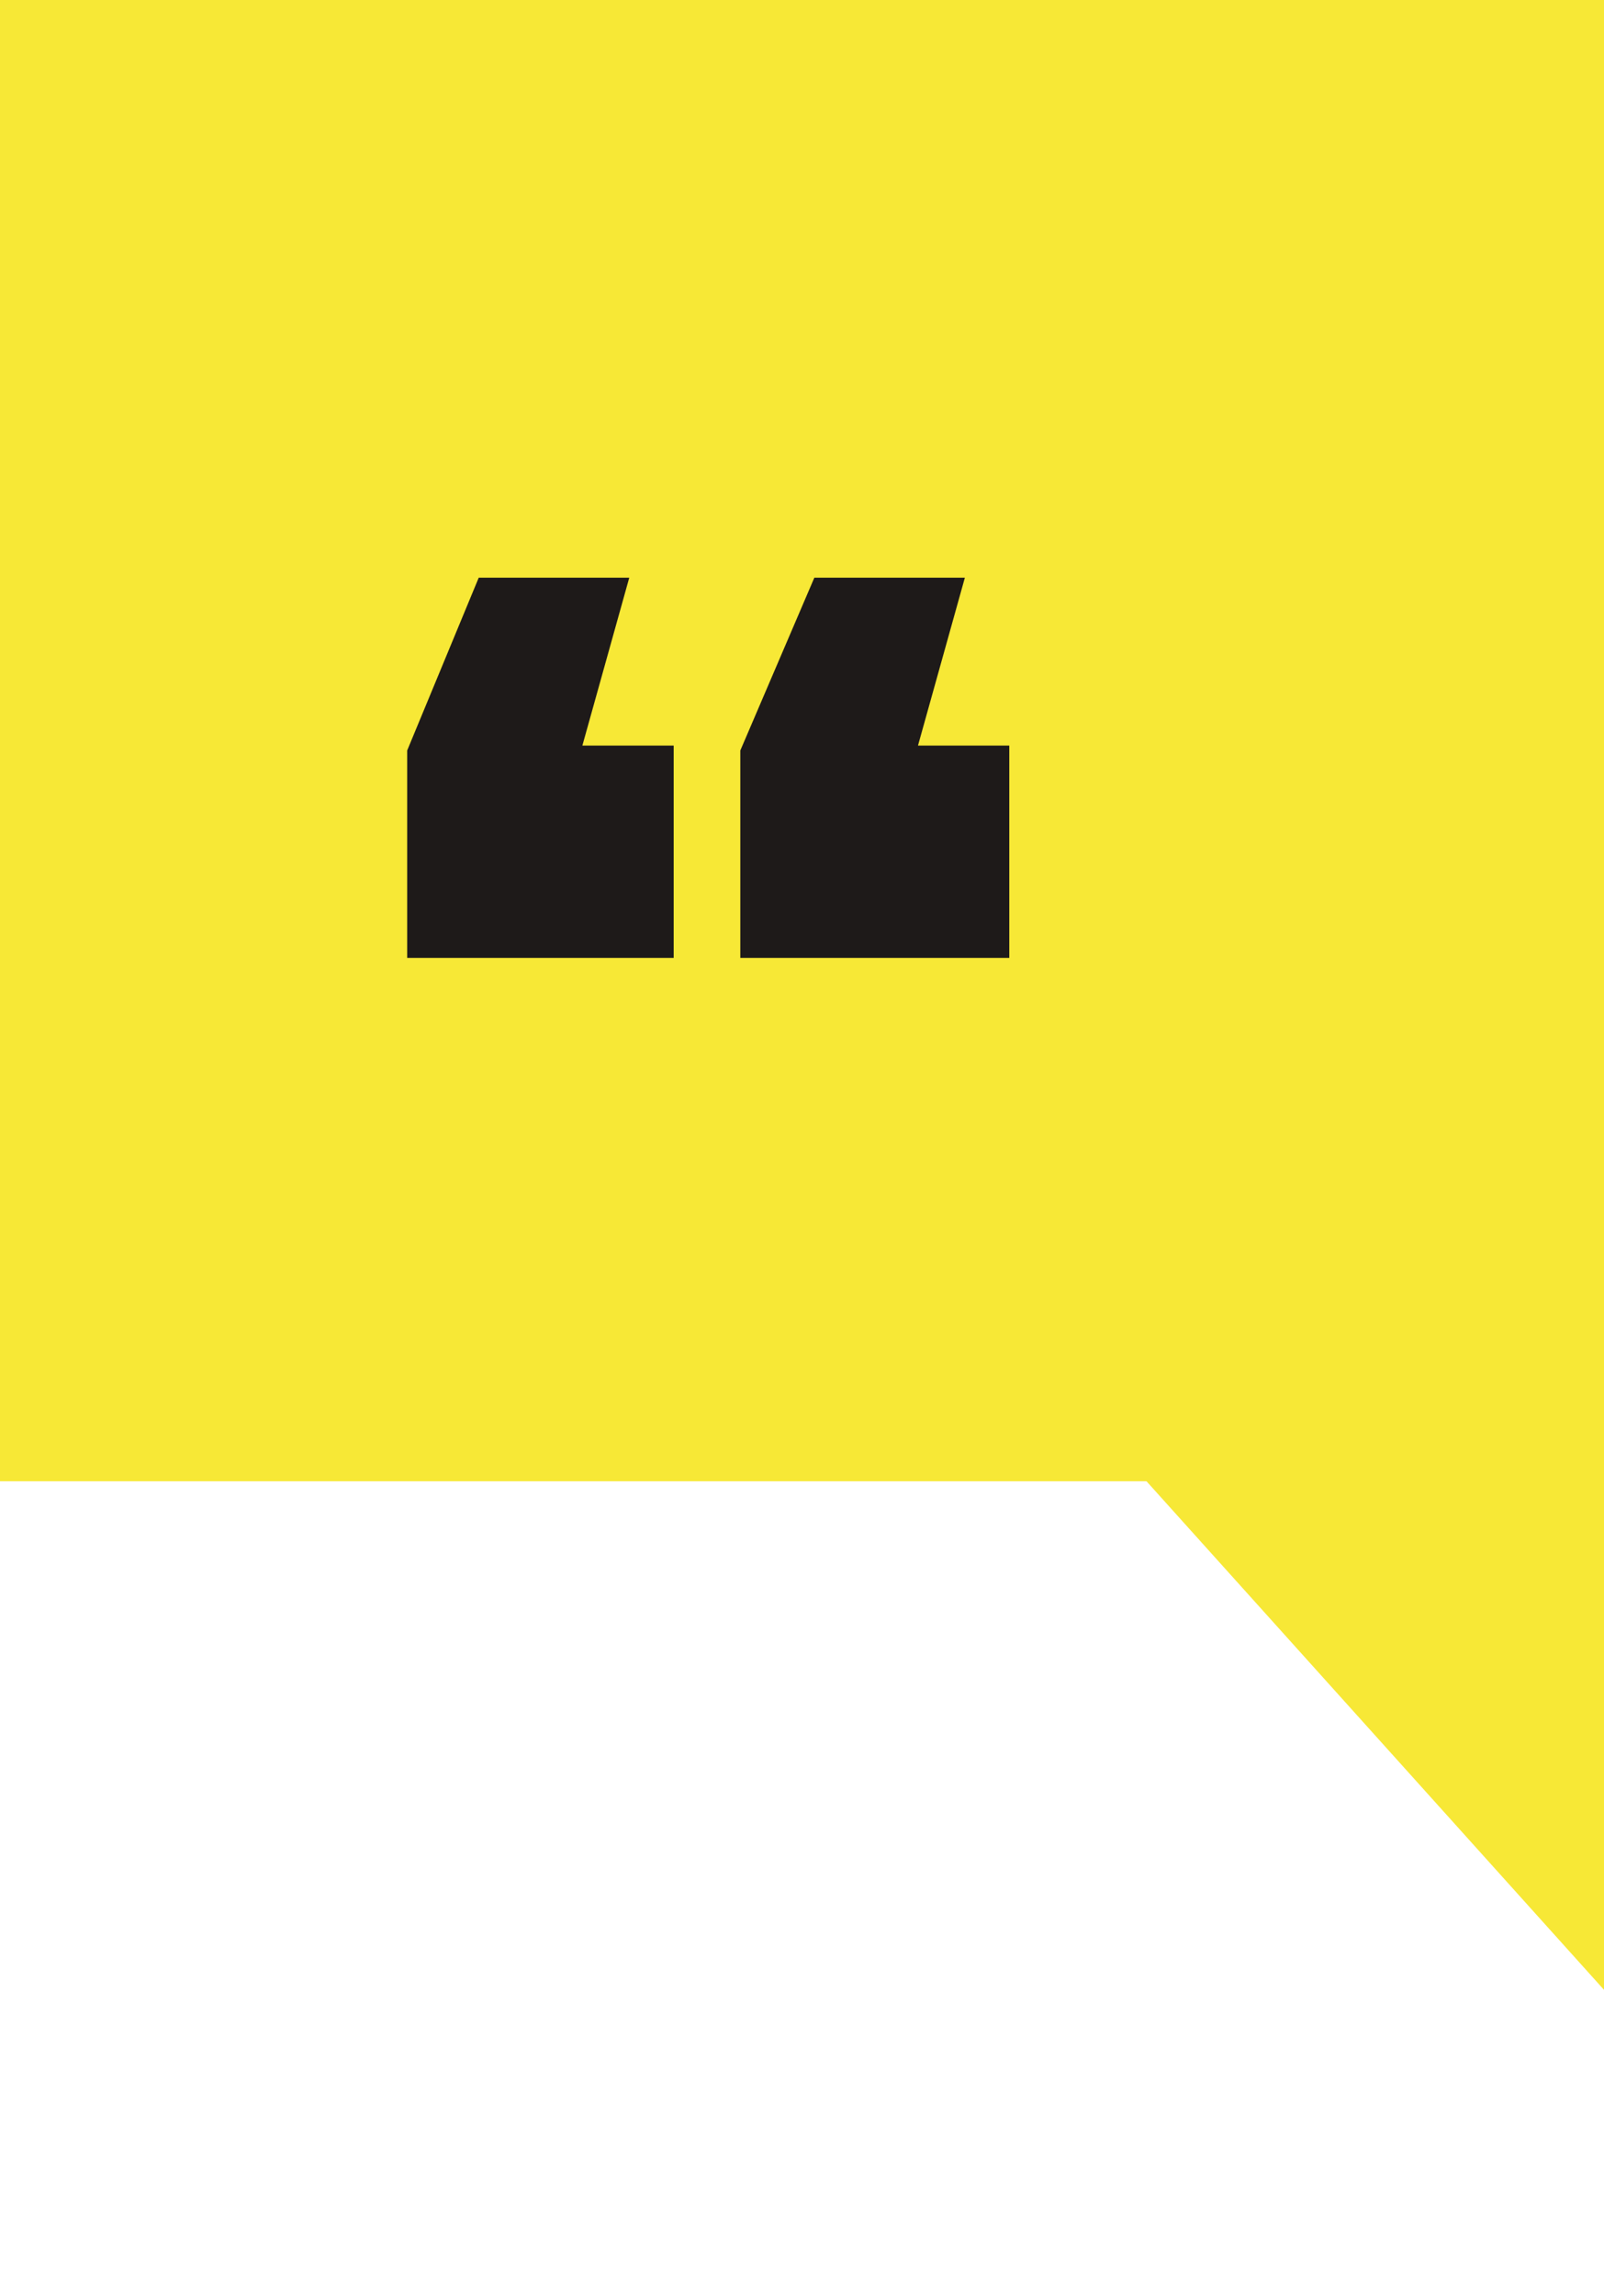 <?xml version="1.0" encoding="utf-8"?>
<!-- Generator: Adobe Illustrator 25.0.1, SVG Export Plug-In . SVG Version: 6.00 Build 0)  -->
<svg version="1.1" id="Layer_1" xmlns="http://www.w3.org/2000/svg" xmlns:xlink="http://www.w3.org/1999/xlink" x="0px" y="0px"
	 viewBox="0 0 65 93" style="enable-background:new 0 0 65 93;" xml:space="preserve">
<style type="text/css">
	.st0{fill:#F7E836;}
	.st1{enable-background:new    ;}
	.st2{fill:#1E1A19;}
</style>
<g id="Group_11563" transform="translate(-179 -1233)">
	<g id="Group_232" transform="translate(-671 -290)">
		<rect id="Background" x="850" y="1523" class="st0" width="65" height="60"/>
		<path id="Background-2" class="st0" d="M892.5,1578.6H915v25L892.5,1578.6z"/>
	</g>
	<g class="st1">
		<path class="st2" d="M195.5,1271.7v-8.3l2.9-7h6.1l-1.9,6.8h3.7v8.6H195.5z M209,1271.7v-8.3l3-7h6.1l-1.9,6.8h3.7v8.6H209z"/>
	</g>
</g>
</svg>
